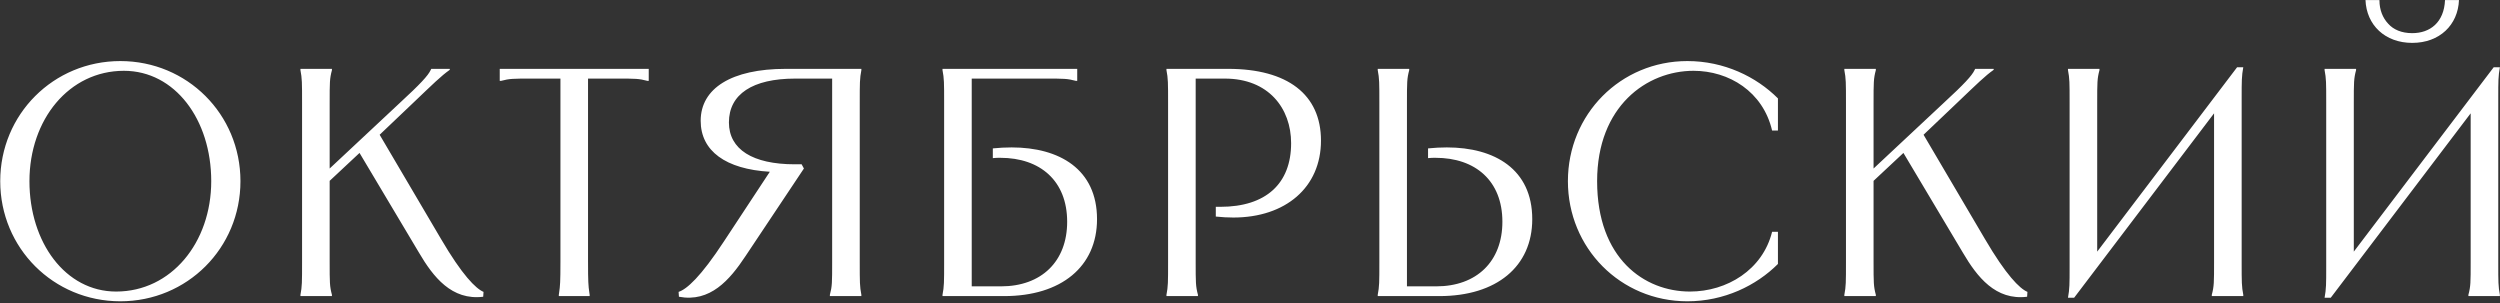 <?xml version="1.0" encoding="UTF-8"?> <svg xmlns="http://www.w3.org/2000/svg" width="3943" height="478" viewBox="0 0 3943 478" fill="none"><rect x="0" y="0" width="3943" height="478" fill="#333333" stroke="none"/><path d="M189.8 475.192C84.328 475.192 0.36 391.224 0.36 285.752C0.36 180.28 84.328 96.312 189.8 96.312C295.272 96.312 379.24 180.28 379.24 285.752C379.24 391.224 295.272 475.192 189.8 475.192ZM46.44 285.752C46.44 382.52 103.272 459.832 183.144 459.832C270.184 459.832 333.16 382.52 333.16 285.752C333.16 188.472 275.816 111.672 195.432 111.672C108.904 111.672 46.44 188.472 46.44 285.752ZM473.86 108.6H523.524V110.648C519.94 123.96 519.94 130.104 519.94 162.36V265.784L630.532 162.36C662.788 132.664 675.076 119.352 679.172 110.648L680.196 108.6H709.38V110.136C695.556 119.864 683.268 132.152 651.524 162.36L598.788 212.536L695.556 376.888C728.836 433.72 750.34 455.224 762.628 460.344L762.116 468.024C712.452 474.168 683.268 436.792 660.74 398.392L567.044 241.208L519.94 285.24V413.24C519.94 445.496 519.94 451.64 523.524 464.952V467H473.86V464.952C476.42 451.64 476.42 445.496 476.42 413.24V162.36C476.42 130.104 476.42 123.96 473.86 110.648V108.6ZM788.18 108.6H1023.19V127.544H1021.14C1007.83 123.96 1001.68 123.96 974.548 123.96H927.444V413.24C927.444 443.96 927.956 451.128 929.492 461.368L930.004 464.952V467H881.364V464.952L881.876 461.368C883.412 451.128 883.924 443.96 883.924 413.24V123.96H836.82C809.684 123.96 803.54 123.96 790.228 127.544H788.18V108.6ZM1070.29 460.344C1083.09 456.248 1105.11 436.792 1141.97 380.472L1214.16 270.904C1144.53 266.808 1105.11 238.136 1105.11 190.52C1105.11 139.32 1153.75 108.6 1239.25 108.6H1358.55V110.648C1355.99 123.96 1355.99 130.104 1355.99 162.36V413.24C1355.99 445.496 1355.99 451.64 1358.55 464.952V467H1308.88V464.952C1312.47 451.64 1312.47 445.496 1312.47 413.24V123.96H1254.1C1187.03 123.96 1149.65 148.536 1149.65 193.08C1149.65 235.576 1187.03 259.128 1253.59 259.128H1264.34L1267.92 265.784L1175.76 404.024C1150.68 441.912 1119.96 477.24 1070.8 468.024L1070.29 460.344ZM1486.52 108.6H1699V127.544H1696.95C1683.64 123.96 1677.5 123.96 1650.36 123.96H1532.6V451.64H1578.68C1642.68 451.64 1683.13 412.216 1683.13 349.752C1683.13 285.24 1640.63 248.888 1577.66 248.888C1573.56 248.888 1569.98 248.888 1565.88 249.4V234.04C1576.12 233.016 1585.85 232.504 1595.58 232.504C1670.84 232.504 1730.23 266.808 1730.23 345.656C1730.23 420.408 1673.91 467 1583.8 467H1486.52V464.952C1489.08 451.64 1489.08 445.496 1489.08 413.24V162.36C1489.08 130.104 1489.08 123.96 1486.52 110.648V108.6ZM1937.02 108.6C2030.72 108.6 2083.45 149.048 2083.45 221.752C2083.45 295.48 2027.64 343.096 1945.21 343.096C1936.51 343.096 1927.29 342.584 1917.56 341.56V326.2H1924.73C1996.92 326.2 2036.35 289.336 2036.35 225.848C2036.35 170.552 2000.51 123.96 1931.9 123.96H1885.82V413.24C1885.82 445.496 1885.82 451.64 1889.4 464.952V467H1839.74V464.952C1842.3 451.64 1842.3 445.496 1842.3 413.24V162.36C1842.3 130.104 1842.3 123.96 1839.74 110.648V108.6H1937.02ZM2172.96 108.6H2222.62V110.648C2219.04 123.96 2219.04 130.104 2219.04 162.36V451.64H2265.12C2329.12 451.64 2369.57 412.216 2369.57 349.752C2369.57 285.24 2327.07 248.888 2264.1 248.888C2260 248.888 2256.42 248.888 2252.32 249.4V234.04C2262.56 233.016 2272.29 232.504 2282.02 232.504C2357.28 232.504 2416.67 266.808 2416.67 345.656C2416.67 420.408 2360.35 467 2270.24 467H2172.96V464.952C2175.52 451.64 2175.52 445.496 2175.52 413.24V162.36C2175.52 130.104 2175.52 123.96 2172.96 110.648V108.6ZM2804.16 155.192V205.88H2794.95C2780.61 144.44 2726.85 111.672 2671.04 111.672C2597.32 111.672 2518.98 167.48 2518.98 285.752C2518.98 407.608 2593.22 459.832 2665.41 459.832C2723.78 459.832 2780.1 425.528 2794.95 365.624H2804.16V416.312C2769.86 450.616 2719.17 475.192 2661.32 475.192C2555.84 475.192 2472.9 391.224 2472.9 285.752C2472.9 180.28 2555.84 96.312 2661.32 96.312C2719.17 96.312 2769.86 120.888 2804.16 155.192ZM2908.9 108.6H2958.56V110.648C2954.98 123.96 2954.98 130.104 2954.98 162.36V265.784L3065.57 162.36C3097.83 132.664 3110.12 119.352 3114.21 110.648L3115.24 108.6H3144.42V110.136C3130.6 119.864 3118.31 132.152 3086.56 162.36L3033.83 212.536L3130.6 376.888C3163.88 433.72 3185.38 455.224 3197.67 460.344L3197.16 468.024C3147.49 474.168 3118.31 436.792 3095.78 398.392L3002.08 241.208L2954.98 285.24V413.24C2954.98 445.496 2954.98 451.64 2958.56 464.952V467H2908.9V464.952C2911.46 451.64 2911.46 445.496 2911.46 413.24V162.36C2911.46 130.104 2911.46 123.96 2908.9 110.648V108.6ZM3261.62 108.6H3311.28V110.648C3307.7 123.96 3307.7 130.104 3307.7 162.36V396.856L3528.37 106.04H3538.1C3535.54 119.864 3535.54 128.056 3535.54 154.68V413.24C3535.54 445.496 3535.54 451.64 3538.1 464.952V467H3488.44V464.952C3492.02 451.64 3492.02 445.496 3492.02 413.24V178.744L3271.35 469.56H3261.62C3264.18 455.736 3264.18 447.544 3264.18 420.92V162.36C3264.18 130.104 3264.18 123.96 3261.62 110.648V108.6ZM3666.34 108.6H3716V110.648C3712.42 123.96 3712.42 130.104 3712.42 162.36V396.856L3933.09 106.04H3942.82C3940.26 119.864 3940.26 128.056 3940.26 154.68V413.24C3940.26 445.496 3940.26 451.64 3942.82 464.952V467H3893.16V464.952C3896.74 451.64 3896.74 445.496 3896.74 413.24V178.744L3676.07 469.56H3666.34C3668.9 455.736 3668.9 447.544 3668.9 420.92V162.36C3668.9 130.104 3668.9 123.96 3666.34 110.648V108.6ZM3730.85 0.056H3752.87V0.568C3752.87 15.416 3757.99 28.216 3766.69 37.432C3774.88 46.648 3787.68 52.28 3804.58 52.28C3832.74 52.28 3854.76 35.384 3856.29 0.056H3878.31C3876.77 39.48 3847.59 67.64 3804.58 67.64C3761.57 67.64 3732.39 39.48 3730.85 0.056Z" fill="white"></path></svg> 